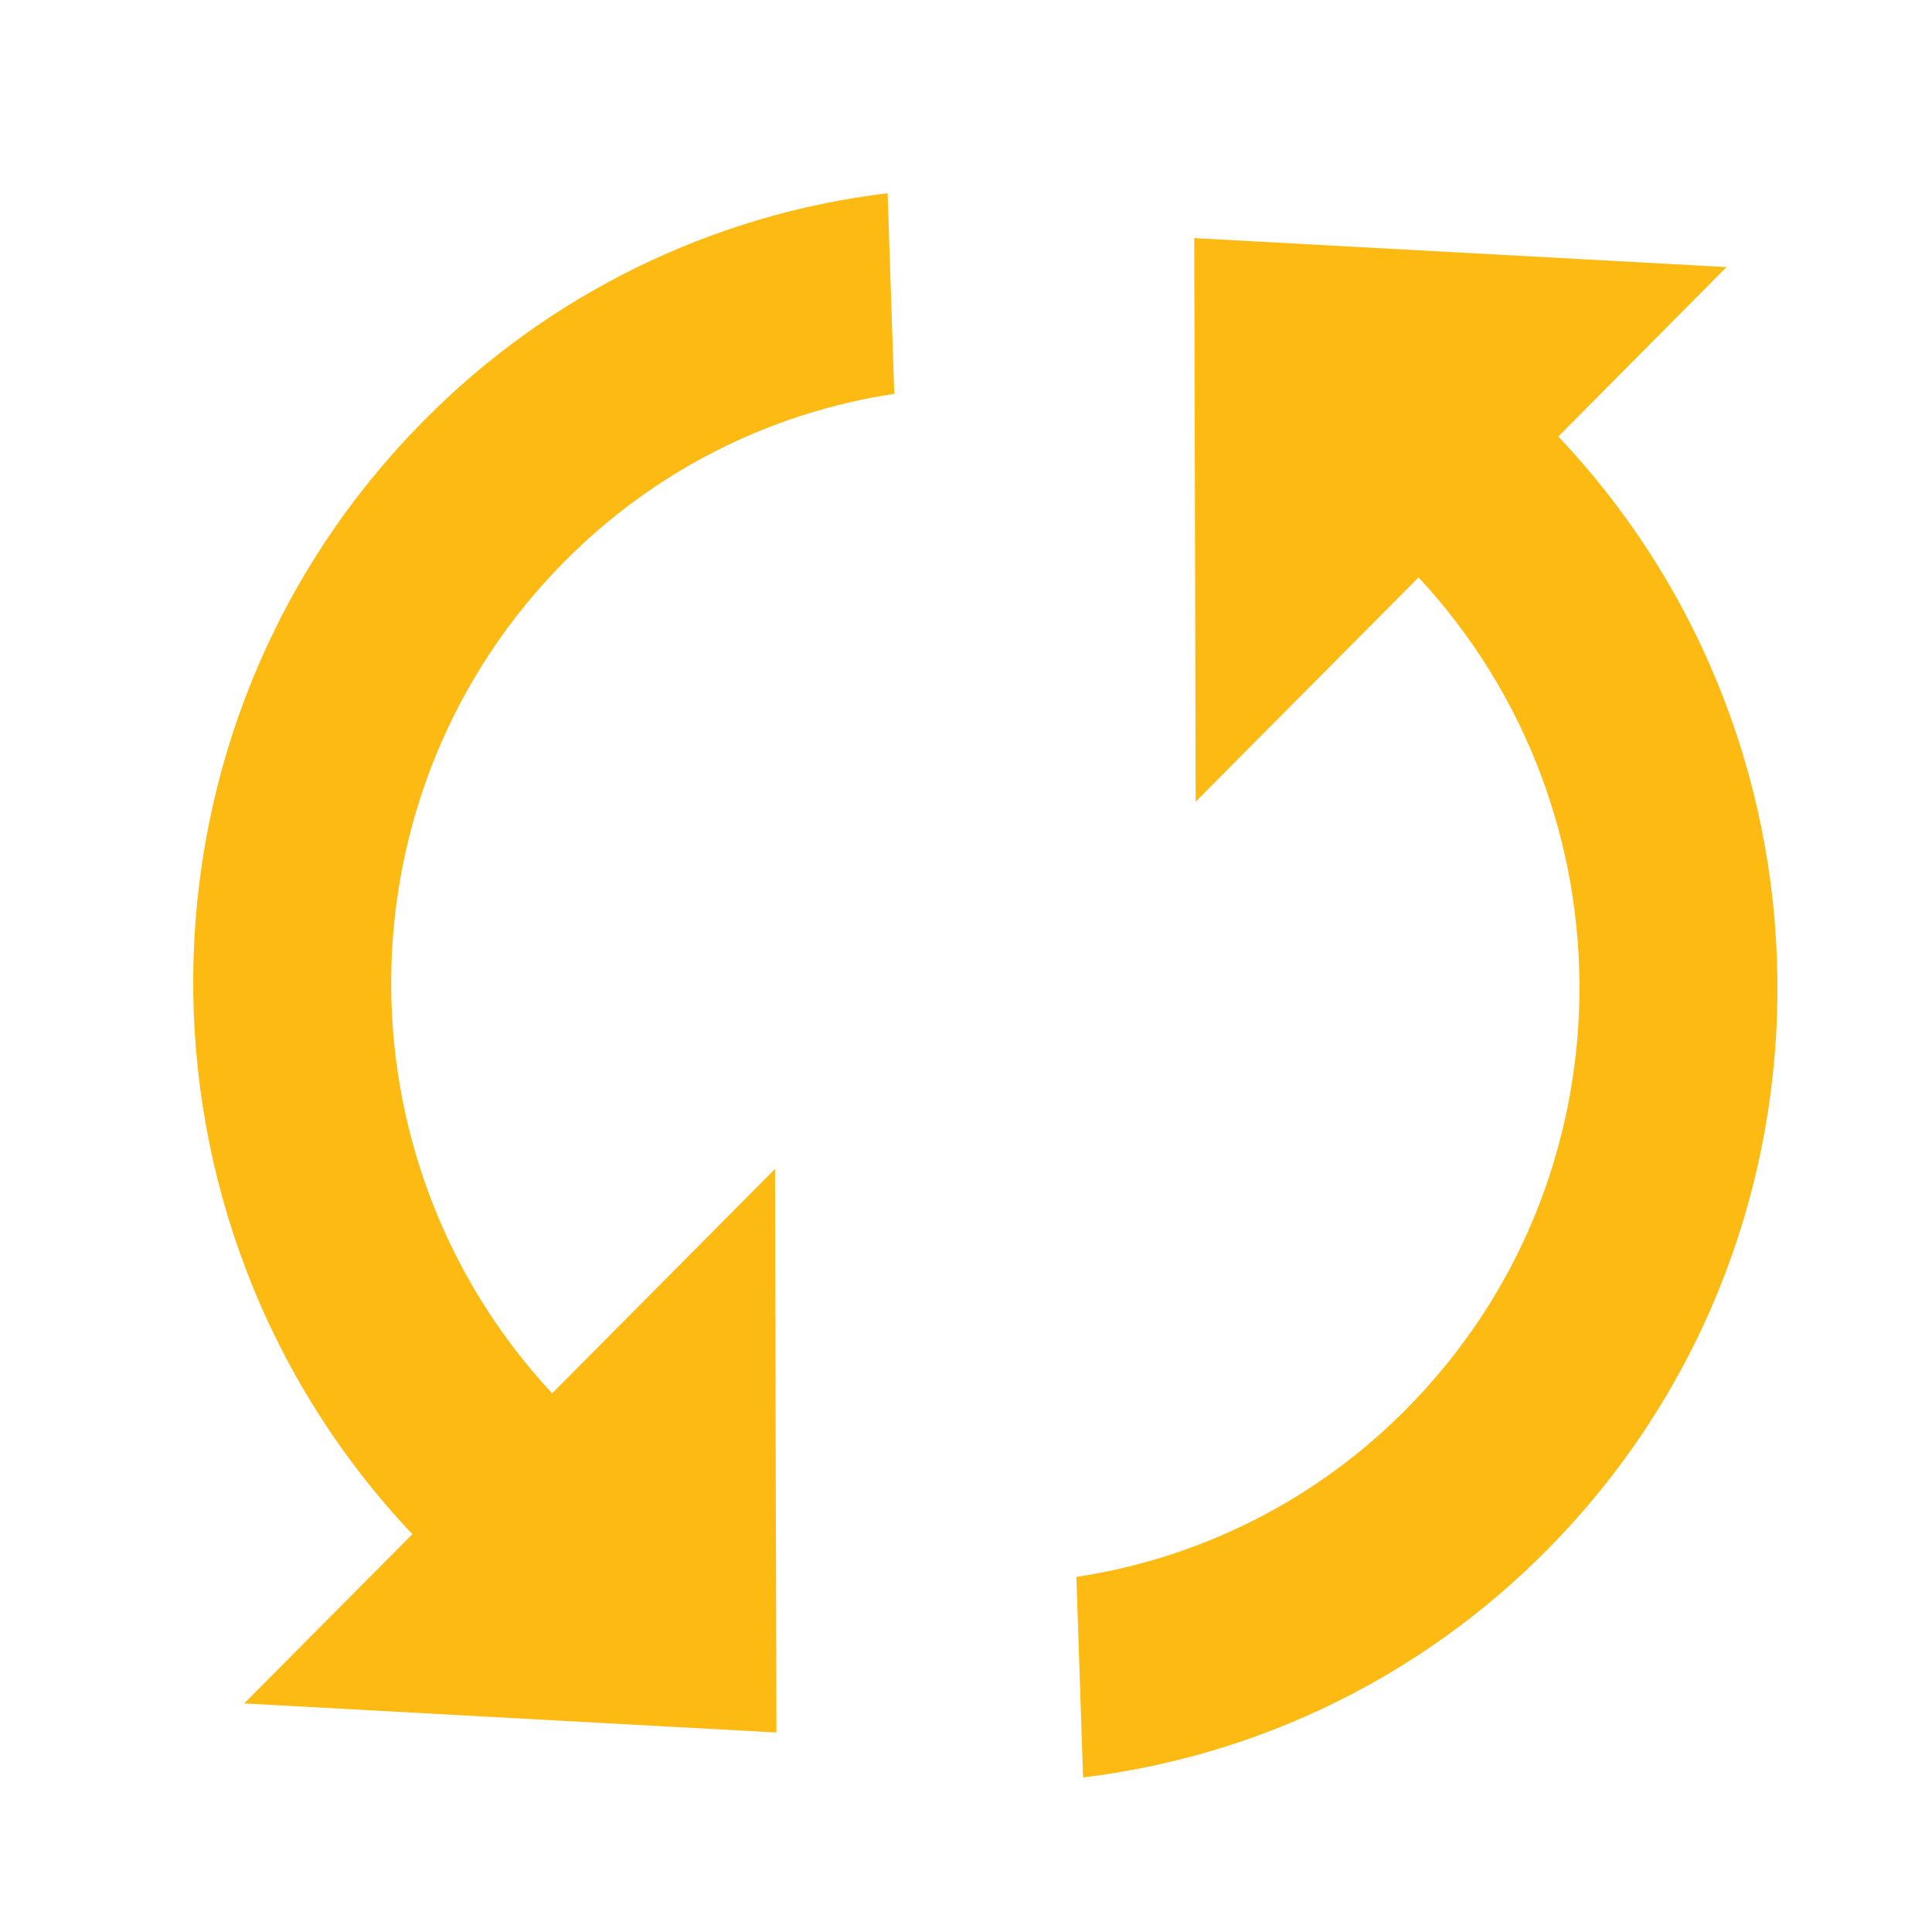 <svg width="50" height="50" viewBox="0 0 50 50" fill="none" xmlns="http://www.w3.org/2000/svg">
<path d="M14.289 36.06C8.634 29.98 8.734 20.45 14.609 14.533C16.912 12.203 19.906 10.68 23.144 10.193L22.972 5C18.425 5.547 14.197 7.619 10.979 10.877C3.107 18.802 3.012 31.6 10.672 39.705L6.319 44.085L20.094 44.837L20.057 30.253L14.289 36.06ZM30.907 6.162L30.944 20.747L36.712 14.943C42.367 21.027 42.267 30.558 36.392 36.47C34.09 38.8 31.096 40.322 27.857 40.81L28.029 46C32.576 45.451 36.803 43.38 40.024 40.125C47.894 32.195 47.989 19.398 40.329 11.297L44.682 6.912L30.907 6.162Z" fill="#FDBA12"/>
</svg>
